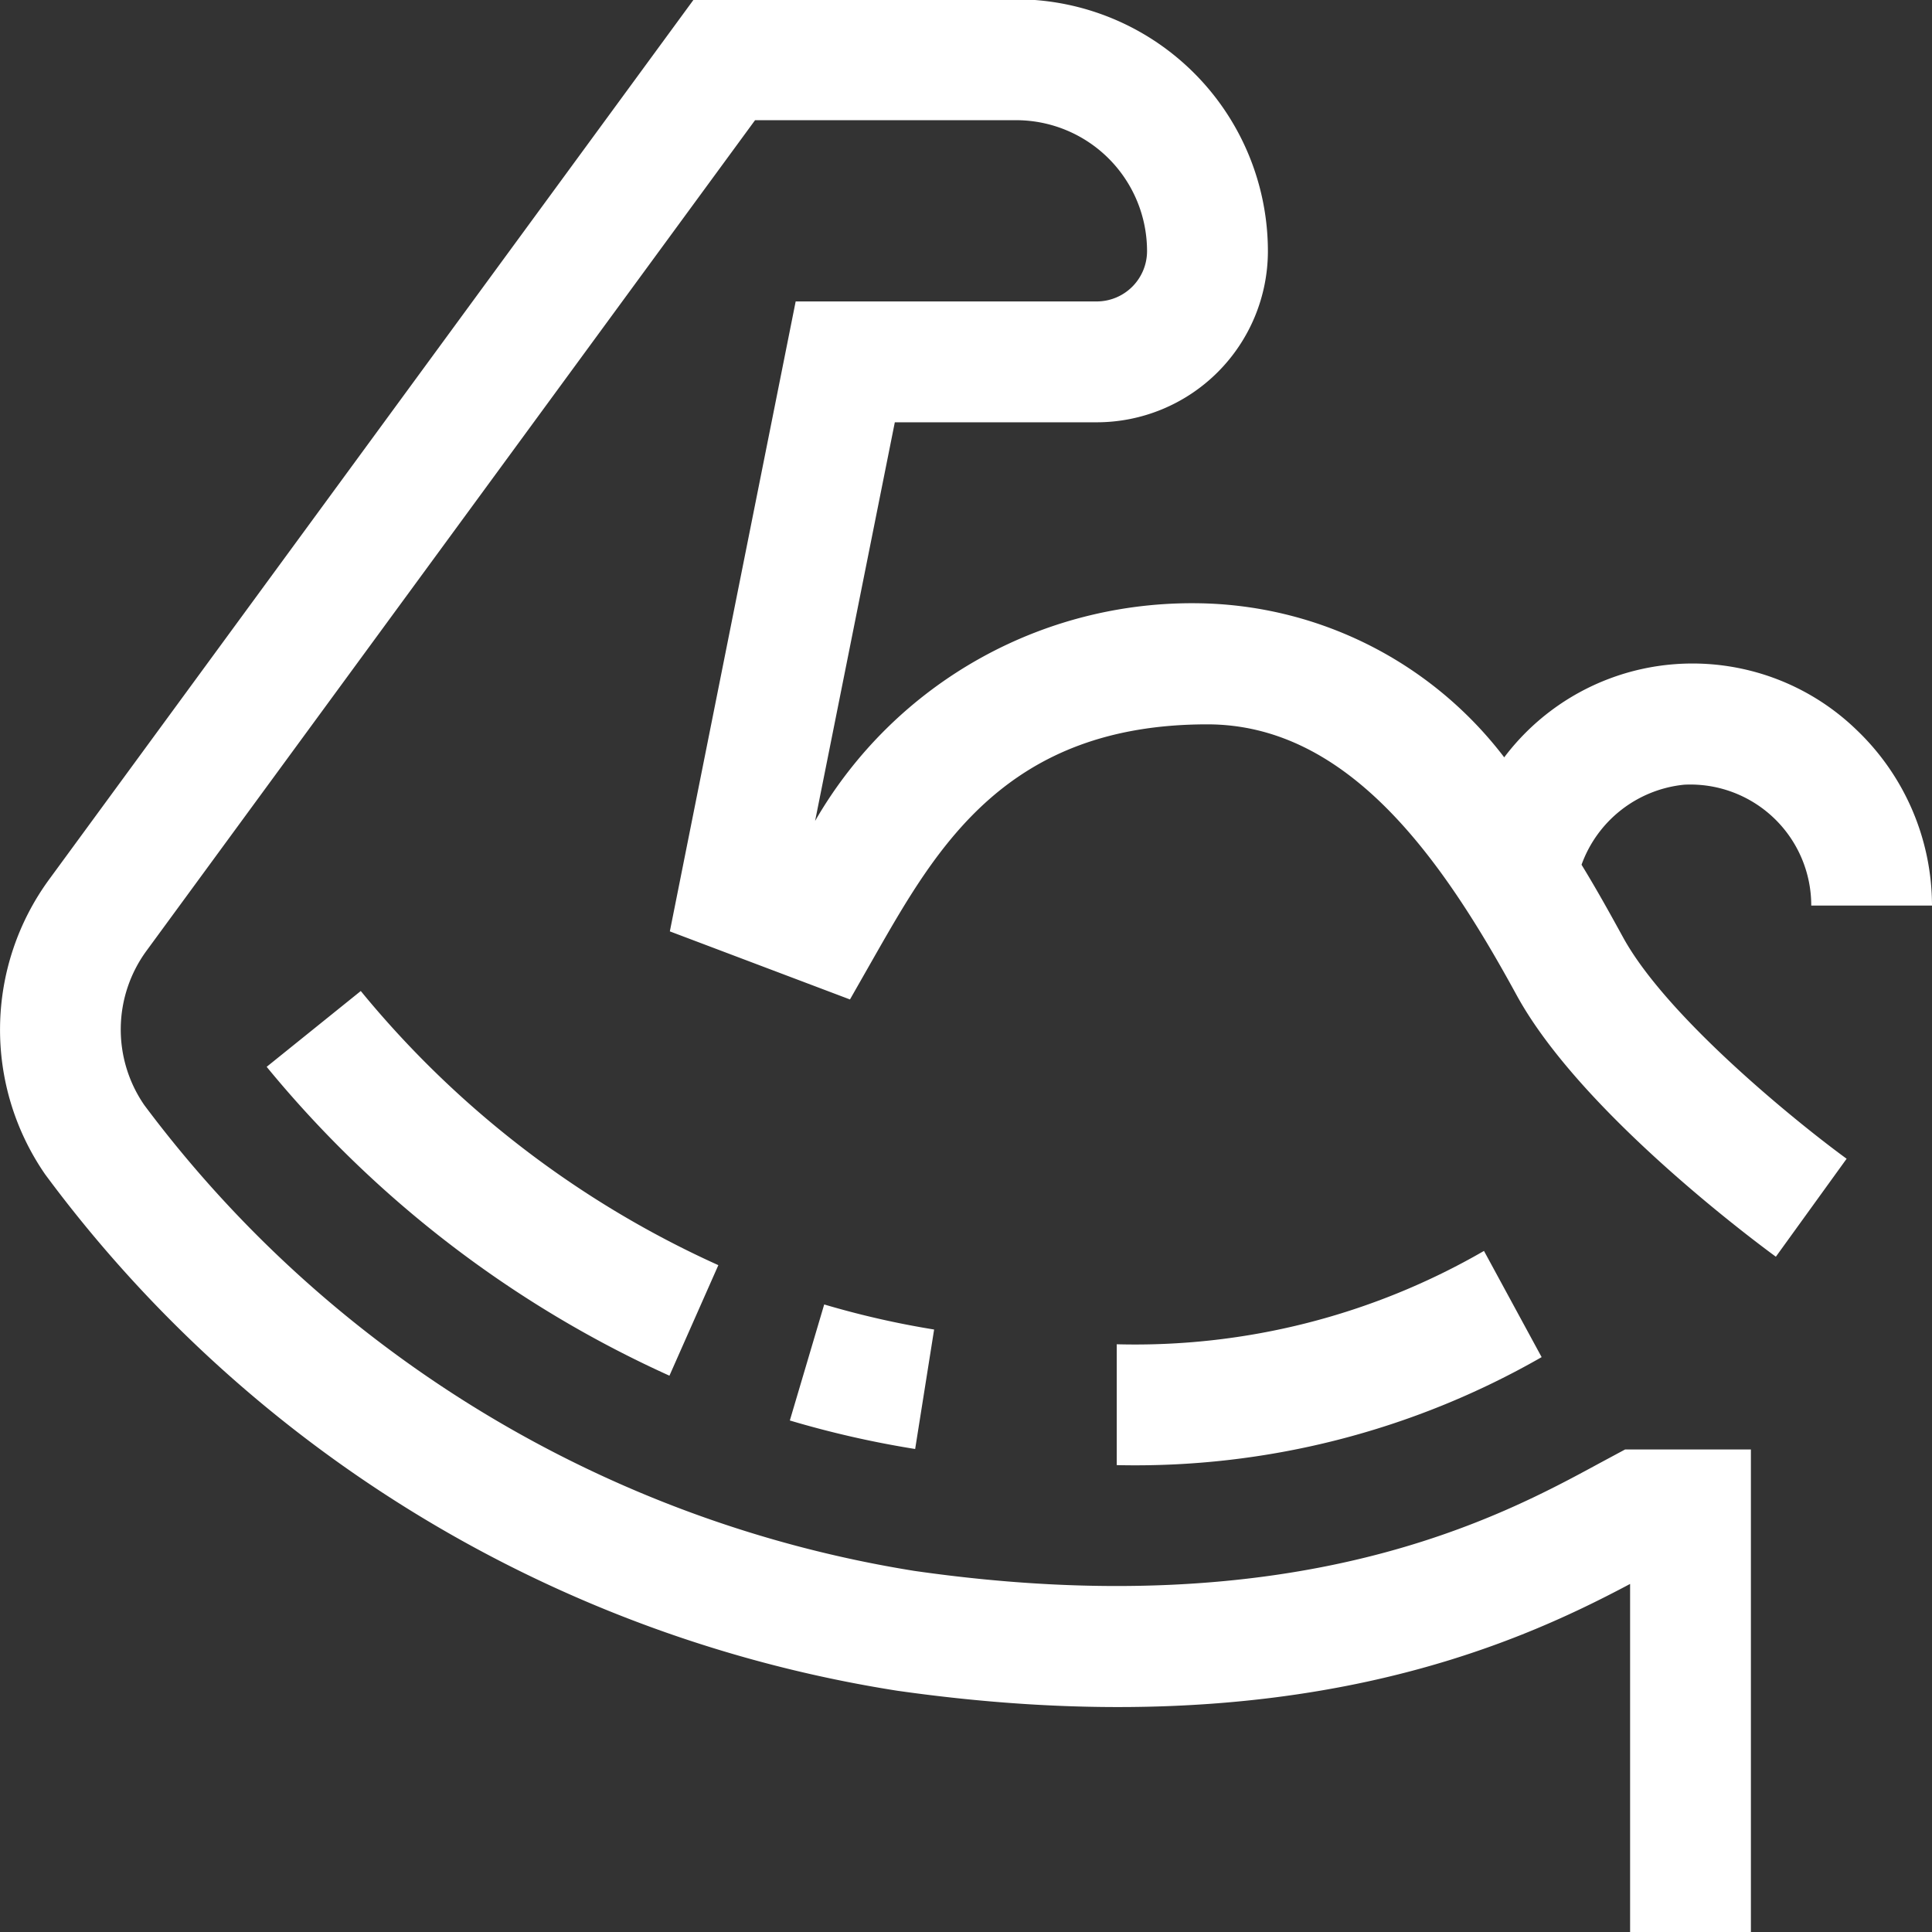 <svg xmlns="http://www.w3.org/2000/svg" width="38" height="38" viewBox="0 0 38 38">
  <rect x="0" y="0" width="38" height="38" fill="#333333" stroke="none"/>
  <defs>
    <style>
      .cls-1 {
        fill: #fff;
        fill-rule: evenodd;
      }
    </style>
  </defs>
  <path id="ic_1.svg" class="cls-1" d="M315.245,811.983l1.851-1.491a19.406,19.406,0,0,0,7.033,5.392l-0.962,2.174A21.929,21.929,0,0,1,315.245,811.983Zm10.966,4.674a17.356,17.356,0,0,0,2.162.493L328,819.5a19.377,19.377,0,0,1-2.465-.561Zm5.754,0.783a13.706,13.706,0,0,0,7.223-1.836l1.134,2.089a16.072,16.072,0,0,1-8.357,2.124V817.44Zm-8.317-26.454h6.341a4.956,4.956,0,0,1,4.949,4.953,3.369,3.369,0,0,1-3.365,3.367H327.6l-1.568,7.841a8.557,8.557,0,0,1,7.719-4.277,7.7,7.7,0,0,1,5.835,3.026,4.639,4.639,0,0,1,6.933-.537A4.783,4.783,0,0,1,348,808.811h-2.375a2.378,2.378,0,0,0-2.5-2.377,2.4,2.4,0,0,0-2.018,1.574c0.33,0.54.6,1.034,0.814,1.423,0.866,1.587,3.472,3.685,4.4,4.36l-1.392,1.927c-0.154-.114-3.8-2.766-5.1-5.147-1.437-2.633-3.284-5.324-6.083-5.324-3.936,0-5.312,2.406-6.528,4.533l-0.5.878-3.543-1.339,2.475-12.39h5.922a0.991,0.991,0,0,0,.989-0.99,2.576,2.576,0,0,0-2.573-2.575h-5.137L312.882,809.7a2.619,2.619,0,0,0-.043,3.037,23.555,23.555,0,0,0,15.142,9.16c7.585,1.088,11.562-1.077,13.473-2.114l0.51-.274h2.474v9.506h-2.376v-6.861c-2.3,1.224-6.682,3.2-14.418,2.1a25.832,25.832,0,0,1-16.756-10.156,5.005,5.005,0,0,1,.078-5.8Z" transform="translate(-310 -791)"/>
</svg>

